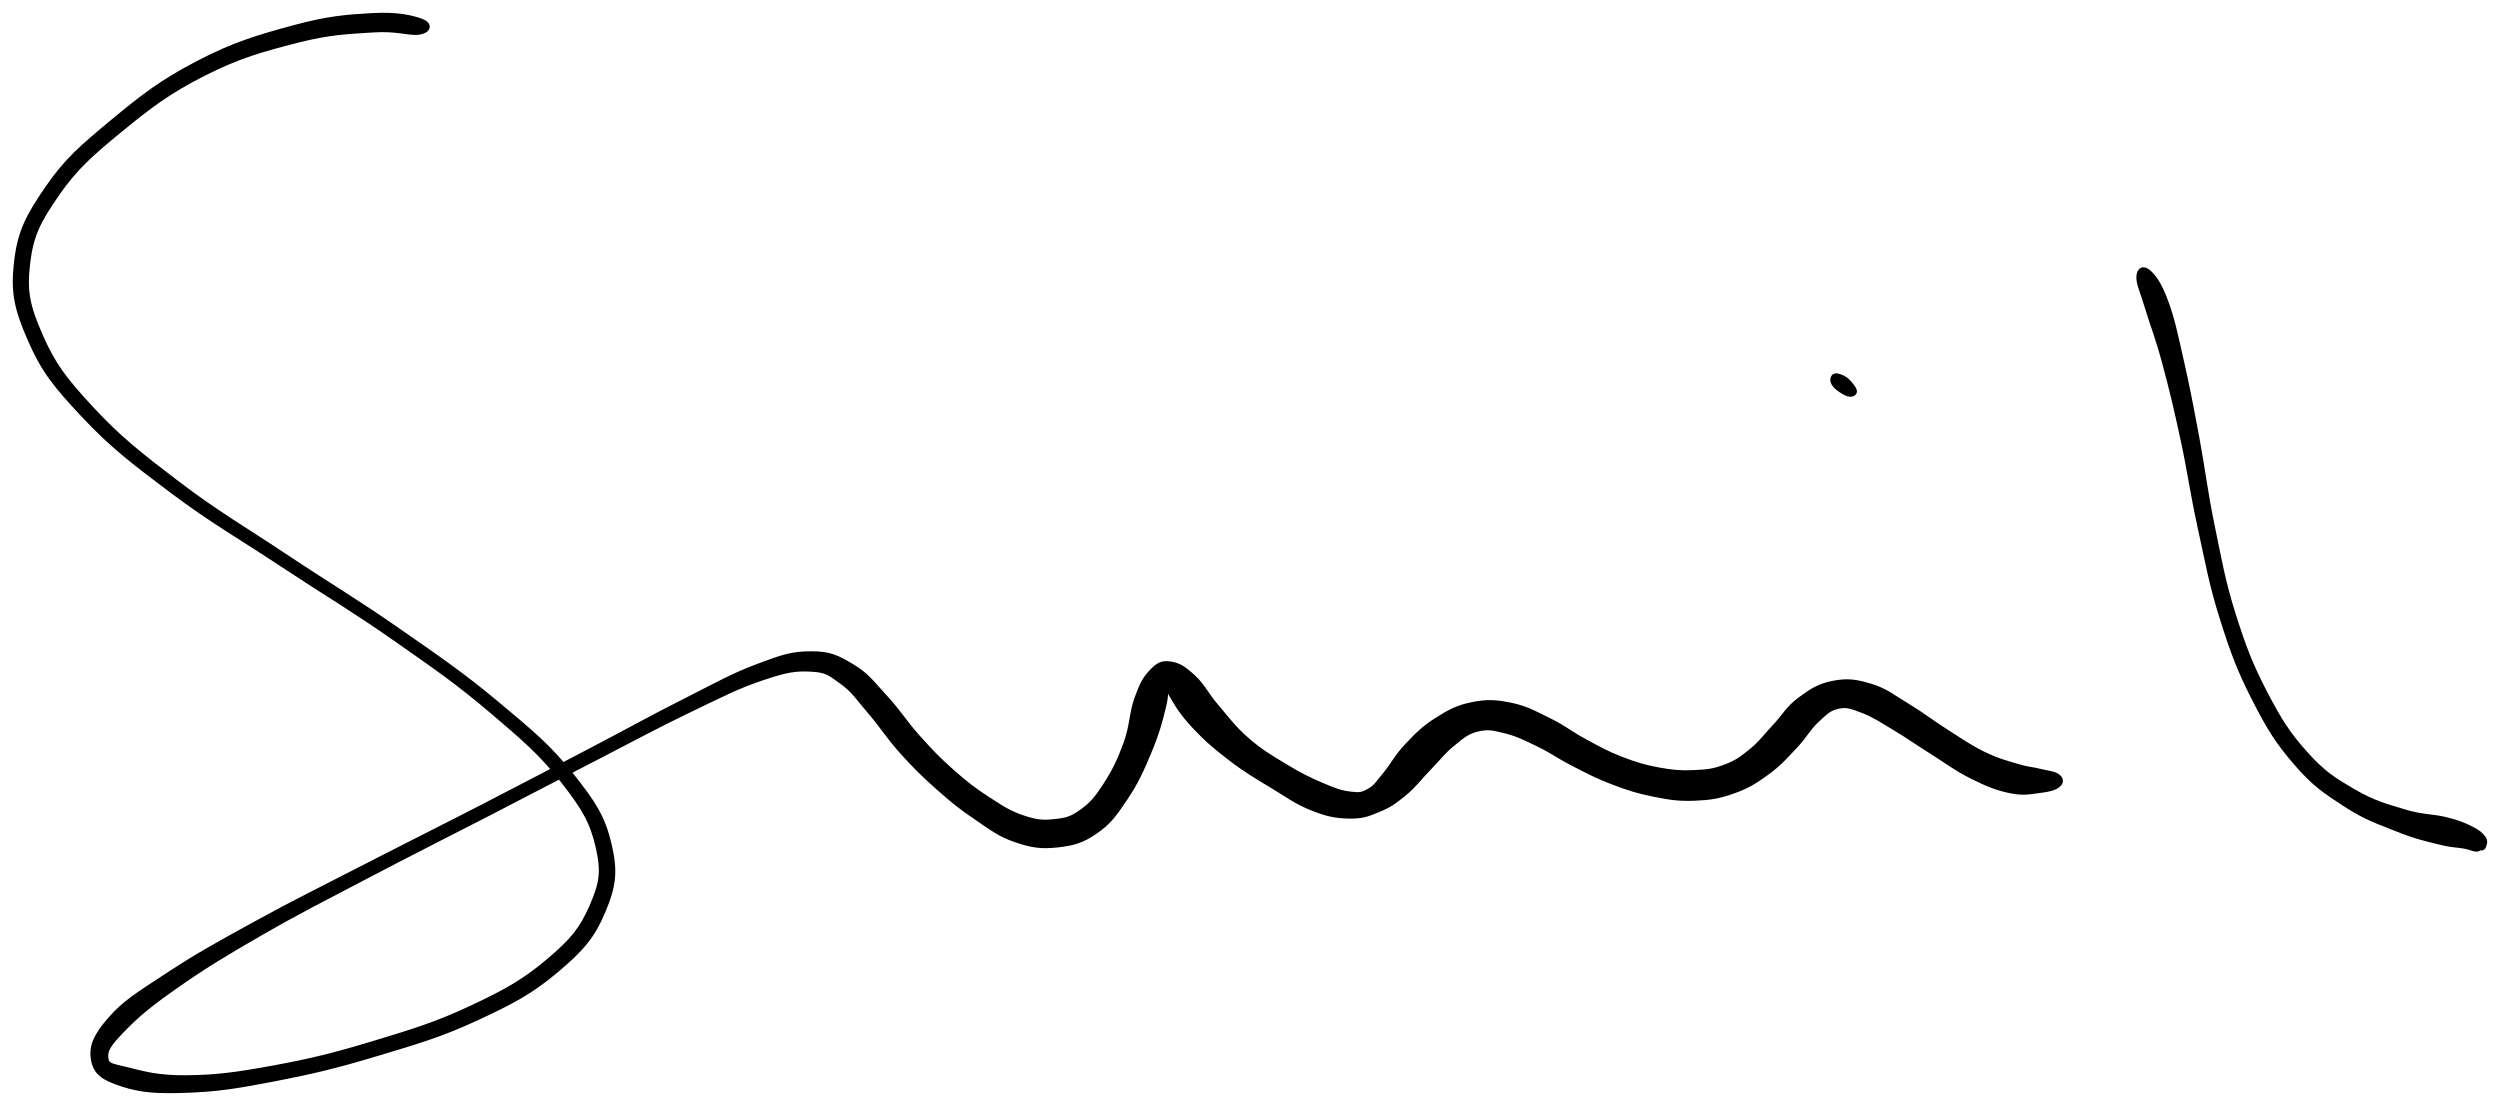 <svg xmlns="http://www.w3.org/2000/svg" id="canvas" viewBox="440.769 348.978 488.656 216.171"><path d="M 522.96,353.07 C 521.10 352.43, 518.50 351.77, 513.53 352.04 C 508.56 352.31, 504.90 352.58, 498.11 354.43 C 491.31 356.28, 486.61 357.64, 479.56 361.31 C 472.52 364.97, 468.77 367.86, 462.87 372.75 C 456.98 377.64, 453.85 380.27, 450.08 385.76 C 446.31 391.25, 444.69 394.28, 444.01 400.20 C 443.33 406.11, 444.05 409.35, 446.67 415.33 C 449.29 421.32, 451.56 424.19, 457.12 430.11 C 462.69 436.04, 466.68 439.09, 474.48 444.95 C 482.27 450.80, 487.45 453.66, 496.10 459.39 C 504.76 465.12, 509.63 467.91, 517.75 473.59 C 525.88 479.27, 530.11 482.17, 536.73 487.78 C 543.35 493.39, 546.67 496.26, 550.87 501.62 C 555.06 506.99, 556.59 509.66, 557.71 514.58 C 558.83 519.50, 558.39 521.75, 556.45 526.21 C 554.50 530.66, 552.68 532.90, 547.99 536.85 C 543.29 540.81, 539.82 542.78, 532.98 545.99 C 526.13 549.21, 521.56 550.59, 513.78 552.95 C 506.01 555.30, 501.41 556.42, 494.10 557.76 C 486.79 559.10, 482.94 559.59, 477.22 559.65 C 471.51 559.71, 468.67 558.82, 465.52 558.05 C 462.37 557.28, 461.63 557.32, 461.45 555.77 C 461.28 554.23, 461.94 553.13, 464.64 550.34 C 467.35 547.55, 469.55 545.61, 474.97 541.81 C 480.38 538.01, 484.12 535.71, 491.71 531.34 C 499.29 526.97, 504.03 524.62, 512.88 519.97 C 521.72 515.33, 527.05 512.69, 535.94 508.11 C 544.83 503.52, 549.44 501.09, 557.32 497.04 C 565.20 492.98, 568.90 490.92, 575.36 487.82 C 581.81 484.72, 584.81 483.14, 589.58 481.53 C 594.35 479.92, 596.06 479.61, 599.22 479.76 C 602.38 479.90, 603.04 480.58, 605.37 482.26 C 607.70 483.94, 608.54 485.41, 610.88 488.13 C 613.22 490.85, 614.42 492.91, 617.07 495.86 C 619.73 498.81, 621.25 500.31, 624.15 502.89 C 627.06 505.46, 628.55 506.69, 631.59 508.74 C 634.63 510.79, 636.18 512.07, 639.36 513.14 C 642.53 514.22, 644.35 514.46, 647.46 514.12 C 650.57 513.78, 652.26 513.29, 654.92 511.46 C 657.57 509.62, 658.64 508.04, 660.73 504.94 C 662.81 501.84, 663.85 499.52, 665.34 495.96 C 666.83 492.40, 667.51 489.96, 668.18 487.13 C 668.85 484.30, 668.61 483.03, 668.69 481.79 C 668.76 480.55, 668.34 480.32, 668.56 480.92 C 668.78 481.53, 668.64 482.80, 669.78 484.80 C 670.92 486.81, 671.93 488.44, 674.27 490.95 C 676.61 493.45, 678.41 494.99, 681.47 497.32 C 684.52 499.65, 686.37 500.68, 689.53 502.60 C 692.69 504.52, 694.29 505.76, 697.27 506.93 C 700.25 508.11, 701.84 508.42, 704.42 508.48 C 707.00 508.54, 707.99 508.13, 710.16 507.24 C 712.33 506.35, 713.27 505.68, 715.26 504.04 C 717.26 502.39, 718.23 500.94, 720.13 499.00 C 722.02 497.06, 722.85 495.82, 724.74 494.32 C 726.62 492.81, 727.50 491.97, 729.55 491.48 C 731.60 490.98, 732.63 491.25, 735.00 491.83 C 737.36 492.42, 738.70 493.10, 741.38 494.39 C 744.06 495.68, 745.49 496.81, 748.40 498.29 C 751.31 499.77, 752.82 500.62, 755.95 501.81 C 759.08 502.99, 760.81 503.57, 764.03 504.21 C 767.25 504.85, 768.93 505.11, 772.04 504.99 C 775.15 504.86, 776.76 504.59, 779.59 503.58 C 782.42 502.57, 783.79 501.68, 786.20 499.93 C 788.60 498.18, 789.68 496.86, 791.61 494.83 C 793.55 492.79, 794.17 491.32, 795.86 489.76 C 797.54 488.21, 798.24 487.41, 800.04 487.03 C 801.84 486.65, 802.67 487.03, 804.87 487.86 C 807.07 488.70, 808.31 489.58, 811.04 491.20 C 813.77 492.83, 815.49 494.09, 818.53 496.00 C 821.56 497.90, 823.19 499.22, 826.22 500.72 C 829.25 502.23, 831.03 502.97, 833.68 503.52 C 836.32 504.07, 837.58 503.70, 839.44 503.48 C 841.30 503.26, 842.28 502.99, 842.99 502.44 C 843.70 501.90, 843.64 501.28, 842.97 500.75 C 842.30 500.22, 841.26 500.18, 839.64 499.78 C 838.02 499.37, 837.14 499.41, 834.89 498.73 C 832.64 498.04, 831.14 497.70, 828.38 496.34 C 825.62 494.98, 824.04 493.83, 821.08 491.95 C 818.12 490.07, 816.51 488.72, 813.58 486.96 C 810.66 485.19, 809.35 484.02, 806.46 483.13 C 803.58 482.25, 801.93 482.01, 799.15 482.53 C 796.38 483.06, 794.88 484.05, 792.57 485.75 C 790.27 487.46, 789.54 489.05, 787.64 491.06 C 785.74 493.08, 785.00 494.25, 783.06 495.82 C 781.11 497.40, 780.15 498.10, 777.90 498.93 C 775.66 499.77, 774.43 499.89, 771.84 500.00 C 769.24 500.11, 767.77 500.00, 764.94 499.48 C 762.10 498.95, 760.50 498.47, 757.65 497.37 C 754.79 496.27, 753.46 495.48, 750.65 493.97 C 747.84 492.47, 746.50 491.27, 743.60 489.84 C 740.69 488.42, 739.13 487.47, 736.12 486.84 C 733.10 486.22, 731.42 486.13, 728.51 486.72 C 725.59 487.31, 724.09 488.16, 721.54 489.78 C 718.99 491.40, 717.75 492.71, 715.76 494.81 C 713.77 496.91, 713.05 498.54, 711.59 500.30 C 710.12 502.05, 709.81 502.79, 708.43 503.57 C 707.05 504.35, 706.56 504.43, 704.69 504.20 C 702.83 503.98, 701.67 503.55, 699.11 502.46 C 696.54 501.36, 694.80 500.50, 691.88 498.73 C 688.96 496.96, 687.16 495.93, 684.49 493.61 C 681.82 491.28, 680.63 489.56, 678.54 487.12 C 676.45 484.68, 675.84 483.06, 674.03 481.39 C 672.22 479.72, 671.15 478.99, 669.51 478.77 C 667.88 478.55, 667.18 478.93, 665.87 480.30 C 664.57 481.66, 663.98 482.80, 662.98 485.59 C 661.98 488.37, 662.10 490.86, 660.89 494.22 C 659.67 497.59, 658.63 499.73, 656.90 502.41 C 655.17 505.10, 654.22 506.20, 652.23 507.64 C 650.24 509.07, 649.25 509.32, 646.97 509.57 C 644.68 509.82, 643.40 509.74, 640.79 508.87 C 638.18 508.01, 636.69 507.05, 633.91 505.24 C 631.12 503.44, 629.60 502.27, 626.85 499.84 C 624.10 497.41, 622.74 495.97, 620.15 493.09 C 617.56 490.21, 616.46 488.21, 613.89 485.44 C 611.33 482.67, 610.24 480.99, 607.32 479.26 C 604.39 477.52, 602.99 476.77, 599.28 476.78 C 595.57 476.78, 593.73 477.42, 588.78 479.28 C 583.82 481.15, 580.95 482.84, 574.50 486.09 C 568.06 489.34, 564.41 491.42, 556.54 495.54 C 548.68 499.65, 544.09 502.08, 535.20 506.66 C 526.30 511.24, 520.98 513.86, 512.08 518.44 C 503.18 523.02, 498.42 525.32, 490.71 529.56 C 482.99 533.80, 479.17 535.92, 473.50 539.65 C 467.82 543.38, 465.22 544.92, 462.33 548.22 C 459.44 551.52, 458.59 553.63, 459.06 556.16 C 459.54 558.69, 461.06 559.69, 464.70 560.88 C 468.35 562.06, 471.32 562.29, 477.28 562.08 C 483.24 561.87, 487.07 561.26, 494.49 559.83 C 501.91 558.39, 506.49 557.29, 514.38 554.92 C 522.26 552.55, 526.88 551.23, 533.90 547.97 C 540.92 544.71, 544.54 542.79, 549.48 538.63 C 554.42 534.46, 556.53 532.04, 558.60 527.13 C 560.67 522.22, 561.08 519.43, 559.83 514.09 C 558.58 508.75, 556.77 505.96, 552.37 500.44 C 547.96 494.92, 544.55 492.12, 537.81 486.49 C 531.07 480.87, 526.82 477.99, 518.65 472.30 C 510.49 466.61, 505.62 463.80, 496.99 458.06 C 488.36 452.31, 483.22 449.41, 475.52 443.56 C 467.83 437.71, 463.92 434.61, 458.53 428.80 C 453.15 422.98, 451.07 420.16, 448.60 414.49 C 446.12 408.82, 445.52 405.96, 446.16 400.45 C 446.81 394.94, 448.22 392.18, 451.83 386.96 C 455.44 381.75, 458.46 379.10, 464.22 374.37 C 469.97 369.65, 473.69 366.82, 480.60 363.32 C 487.51 359.82, 492.13 358.58, 498.75 356.88 C 505.37 355.18, 508.90 355.15, 513.70 354.82 C 518.51 354.49, 520.94 355.59, 522.79 355.24 C 524.64 354.89, 524.81 353.70, 522.96 353.07" style="stroke: black; fill: black;"/><path d="M 801.80,425.89 C 802.57 426.19, 803.07 425.96, 803.21 425.62 C 803.34 425.28, 802.93 424.73, 802.49 424.19 C 802.05 423.64, 801.65 423.21, 801.01 422.88 C 800.37 422.56, 799.63 422.31, 799.30 422.56 C 798.97 422.82, 798.87 423.47, 799.38 424.14 C 799.88 424.80, 801.04 425.59, 801.80 425.89" style="stroke: black; fill: black;"/><path d="M 858.85,403.08 C 858.80 404.47, 859.55 405.84, 860.55 409.20 C 861.56 412.55, 862.50 414.73, 863.88 419.86 C 865.26 424.98, 866.08 428.37, 867.47 434.82 C 868.86 441.27, 869.31 445.13, 870.84 452.12 C 872.38 459.12, 873.02 463.11, 875.14 469.80 C 877.25 476.49, 878.53 479.91, 881.42 485.58 C 884.31 491.24, 886.03 494.00, 889.60 498.13 C 893.16 502.25, 895.28 503.62, 899.25 506.21 C 903.23 508.80, 905.78 509.60, 909.47 511.08 C 913.15 512.55, 915.07 512.92, 917.68 513.58 C 920.28 514.23, 921.06 514.08, 922.47 514.36 C 923.88 514.63, 924.14 514.90, 924.73 514.94 C 925.32 514.98, 925.27 514.69, 925.44 514.57 C 925.61 514.44, 925.50 514.28, 925.56 514.31 C 925.63 514.34, 925.63 514.73, 925.77 514.72 C 925.91 514.71, 926.19 514.66, 926.26 514.27 C 926.34 513.88, 926.65 513.43, 926.13 512.76 C 925.61 512.09, 925.12 511.63, 923.65 510.91 C 922.18 510.19, 921.38 509.83, 918.78 509.18 C 916.18 508.53, 914.27 508.75, 910.68 507.66 C 907.08 506.56, 904.64 505.95, 900.80 503.71 C 896.97 501.46, 894.97 500.28, 891.51 496.44 C 888.05 492.60, 886.35 489.97, 883.50 484.50 C 880.66 479.04, 879.36 475.69, 877.28 469.12 C 875.21 462.55, 874.57 458.60, 873.13 451.64 C 871.70 444.67, 871.33 440.80, 870.11 434.29 C 868.89 427.78, 868.23 424.33, 867.03 419.08 C 865.83 413.82, 865.35 411.37, 864.11 408.01 C 862.87 404.64, 861.86 403.24, 860.80 402.26 C 859.75 401.27, 858.90 401.69, 858.85 403.08" style="stroke: black; fill: black;"/></svg>